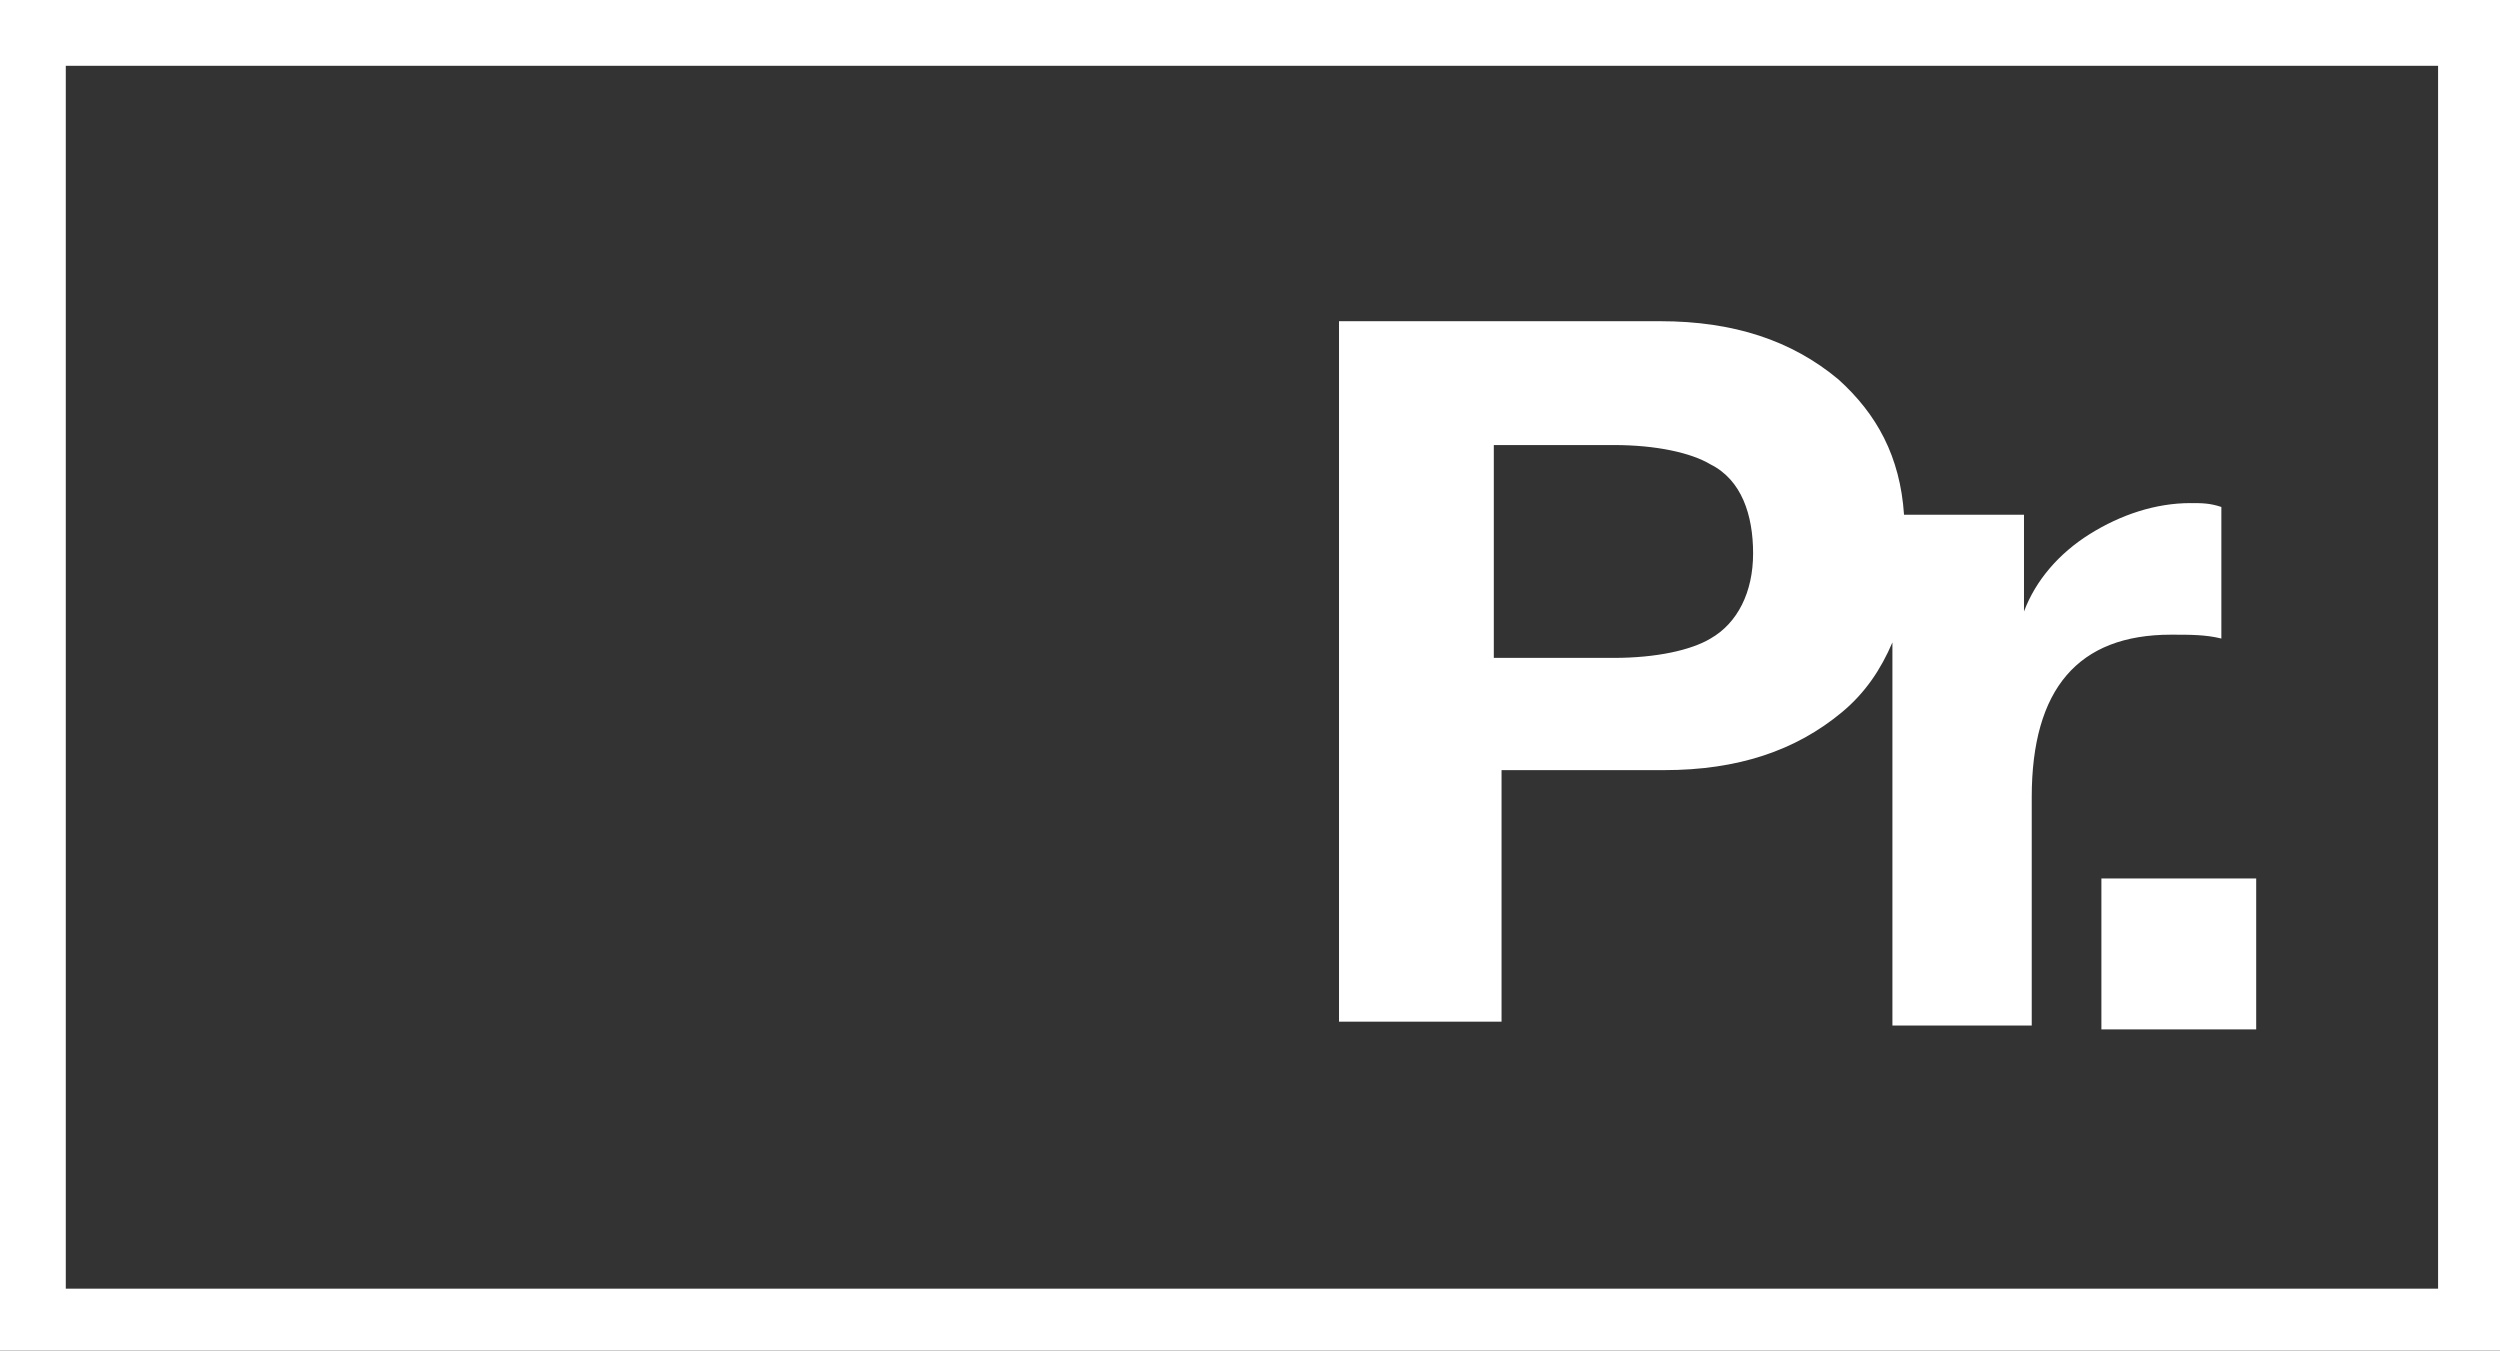 <?xml version="1.0" encoding="UTF-8"?> <svg xmlns="http://www.w3.org/2000/svg" xmlns:xlink="http://www.w3.org/1999/xlink" version="1.1" id="Layer_1" x="0px" y="0px" viewBox="0 0 64.6 34.9" style="enable-background:new 0 0 64.6 34.9;" xml:space="preserve"><rect x="0" y="0" width="64.6" height="34.9" fill="#333333" stroke="none"/> <style type="text/css"> .st0{fill-rule:evenodd;clip-rule:evenodd;fill:#FFFFFF;} </style> <path class="st0" d="M0,0h64.6v34.9H0L0,0L0,0z M34.6,26.6V8.3h8.3c1.9,0,3.4,0.5,4.6,1.5c1,0.9,1.6,2,1.7,3.5h3.1v2.5l0,0 c0.3-0.8,0.9-1.5,1.7-2c0.8-0.5,1.7-0.8,2.6-0.8c0.3,0,0.5,0,0.8,0.1v3.4c-0.4-0.1-0.8-0.1-1.3-0.1c-2.4,0-3.6,1.4-3.6,4.2v5.9h-3.6 v-9.9c-0.3,0.7-0.7,1.3-1.3,1.8c-1.2,1-2.7,1.5-4.6,1.5h-4.2v6.5H34.6L34.6,26.6z M38.6,11.5v5.5h3.1c1.1,0,2-0.2,2.5-0.5 c0.7-0.4,1.1-1.2,1.1-2.2S45,12.4,44.2,12c-0.5-0.3-1.4-0.5-2.5-0.5H38.6L38.6,11.5z M54.3,26.6v-3.9h4v3.9H54.3z M1.7,1.7h61.3 v31.6H1.7V1.7z"></path> </svg> 